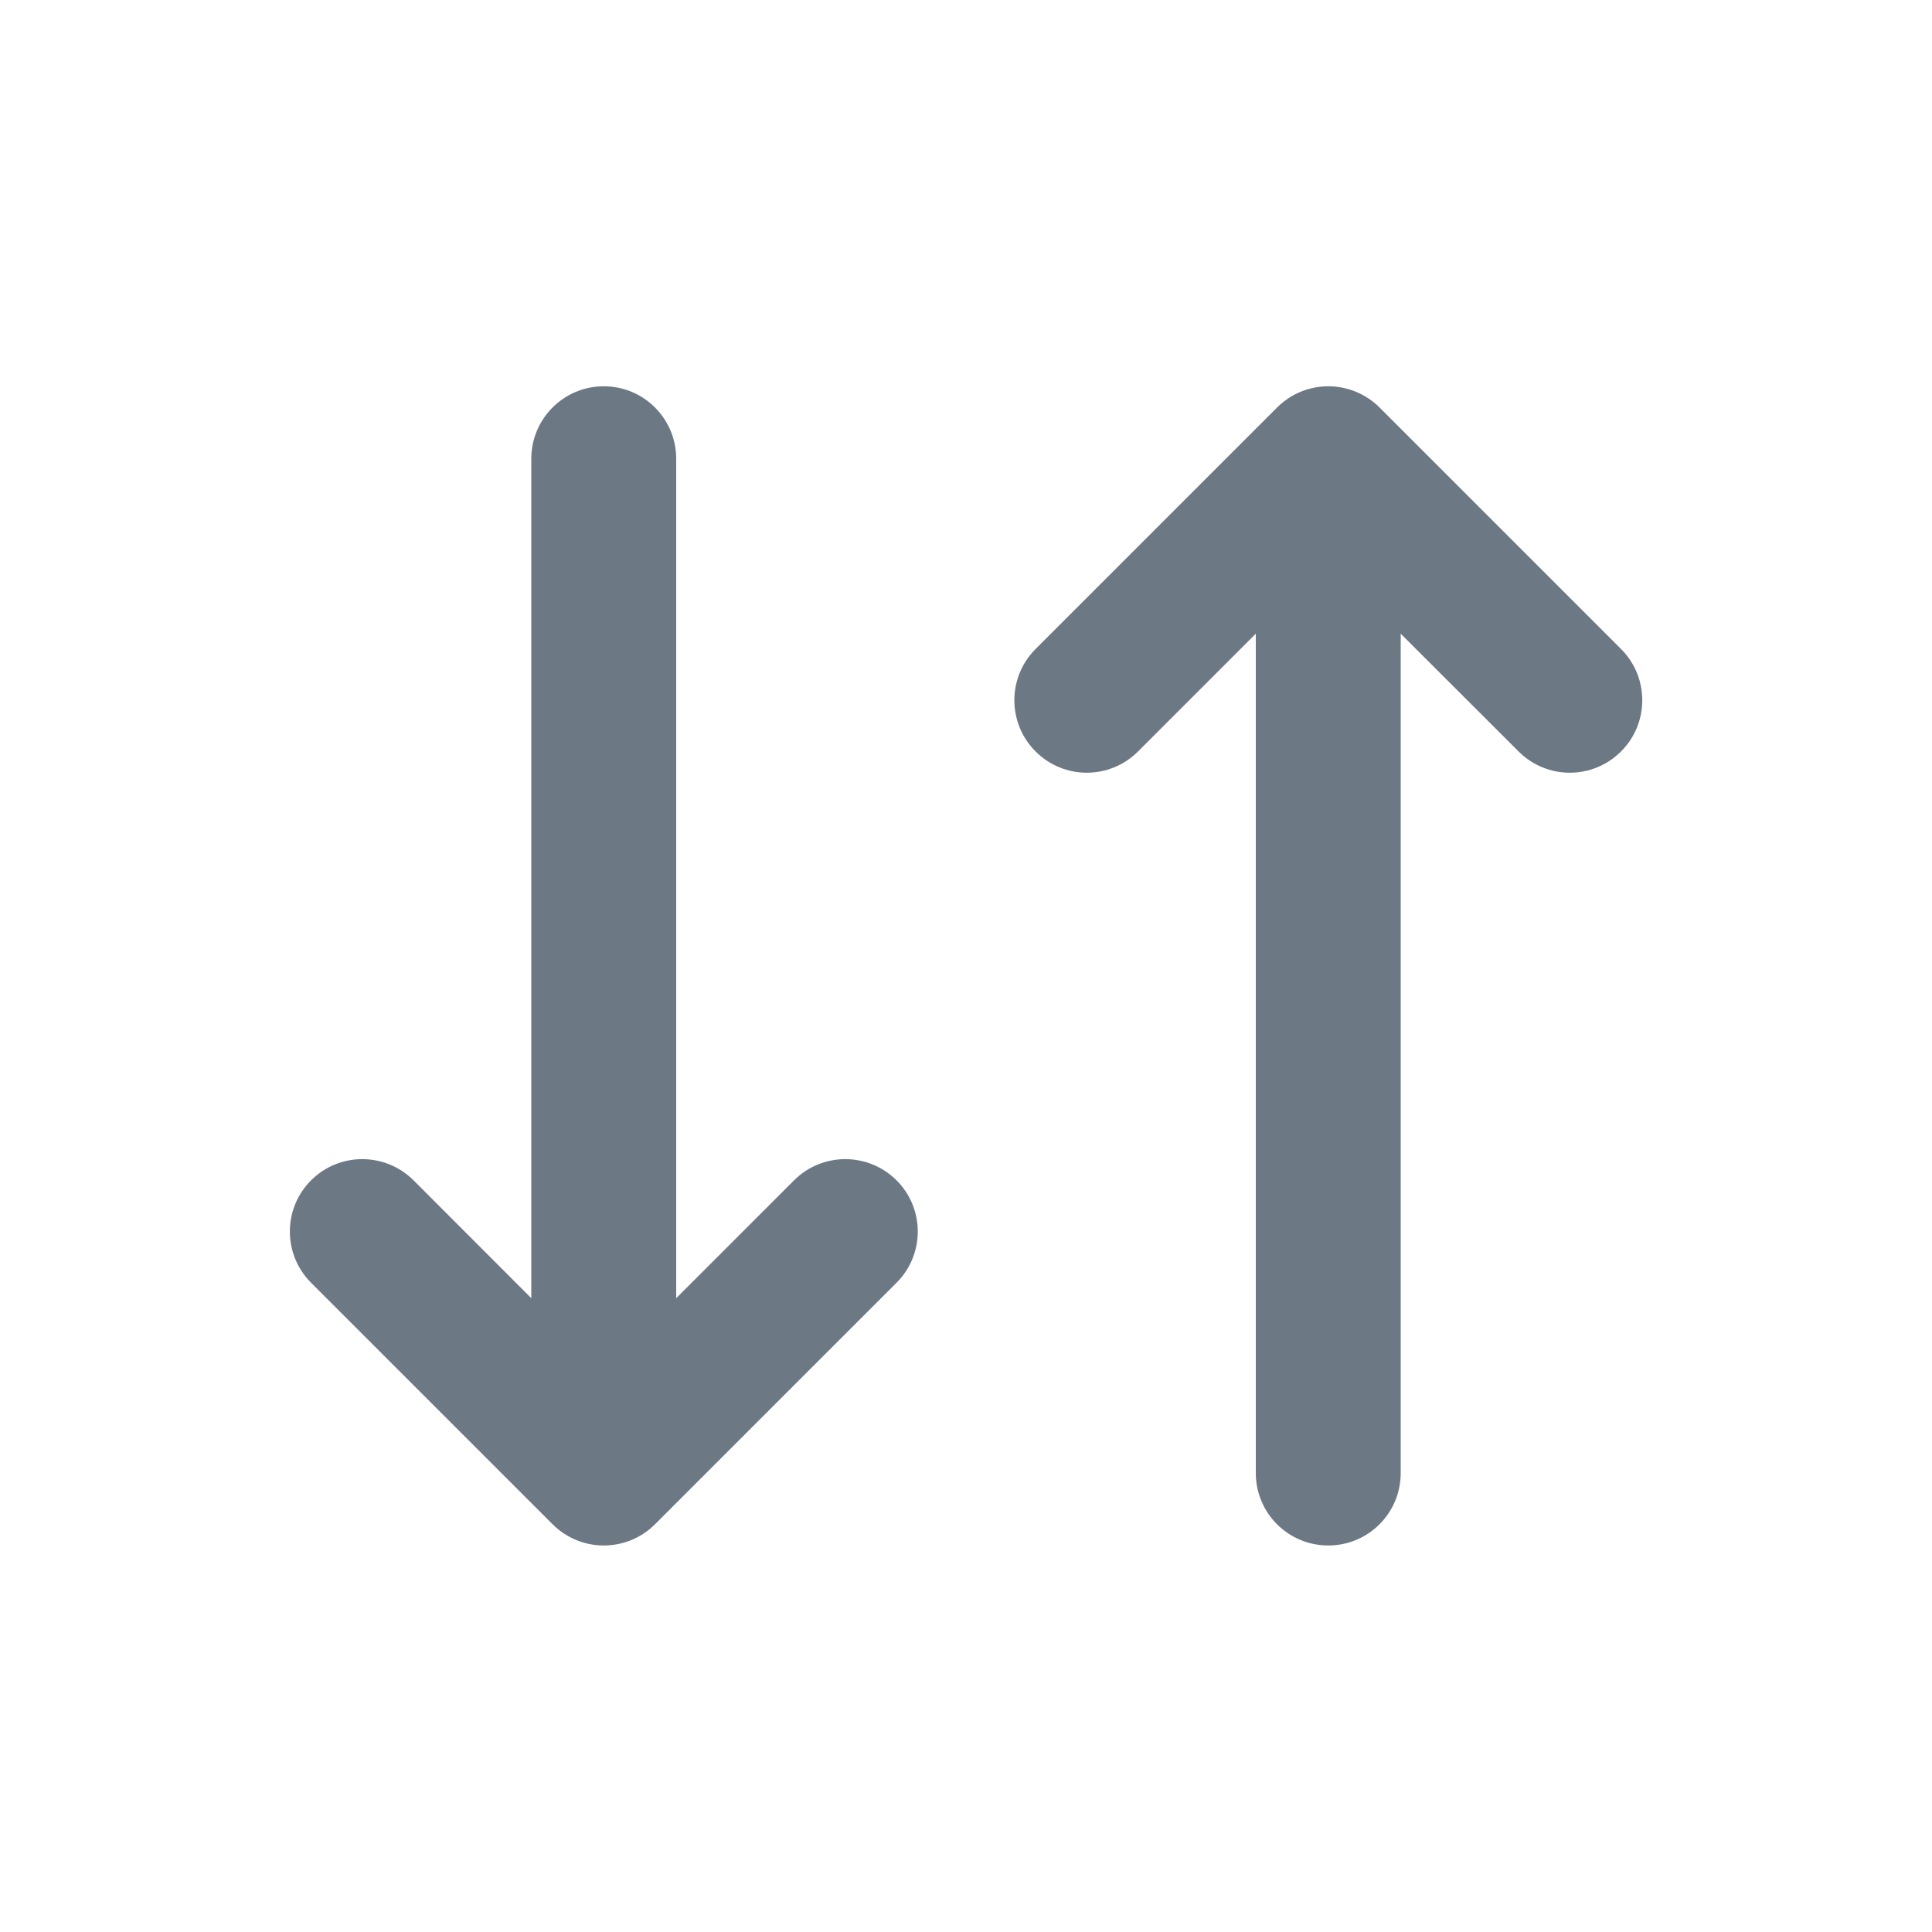 <svg width="16" height="16" viewBox="0 0 16 16" fill="none" xmlns="http://www.w3.org/2000/svg">
<path fill-rule="evenodd" clip-rule="evenodd" d="M11 3.199C11.159 3.199 11.312 3.262 11.425 3.375L13.425 5.375C13.659 5.609 13.659 5.989 13.425 6.223C13.19 6.458 12.81 6.458 12.576 6.223L11.6 5.248V12.199C11.6 12.531 11.332 12.799 11 12.799C10.669 12.799 10.4 12.531 10.4 12.199V5.248L9.425 6.223C9.19 6.458 8.81 6.458 8.576 6.223C8.342 5.989 8.342 5.609 8.576 5.375L10.576 3.375C10.689 3.262 10.841 3.199 11 3.199ZM5 3.199C5.332 3.199 5.6 3.468 5.6 3.799L5.6 10.751L6.576 9.775C6.81 9.541 7.19 9.541 7.425 9.775C7.659 10.009 7.659 10.389 7.425 10.623L5.425 12.623C5.312 12.736 5.16 12.799 5 12.799C4.841 12.799 4.689 12.736 4.576 12.623L2.576 10.623C2.342 10.389 2.342 10.009 2.576 9.775C2.81 9.541 3.19 9.541 3.425 9.775L4.4 10.751L4.4 3.799C4.4 3.468 4.669 3.199 5 3.199Z" fill="#6D7885"/>
</svg>
